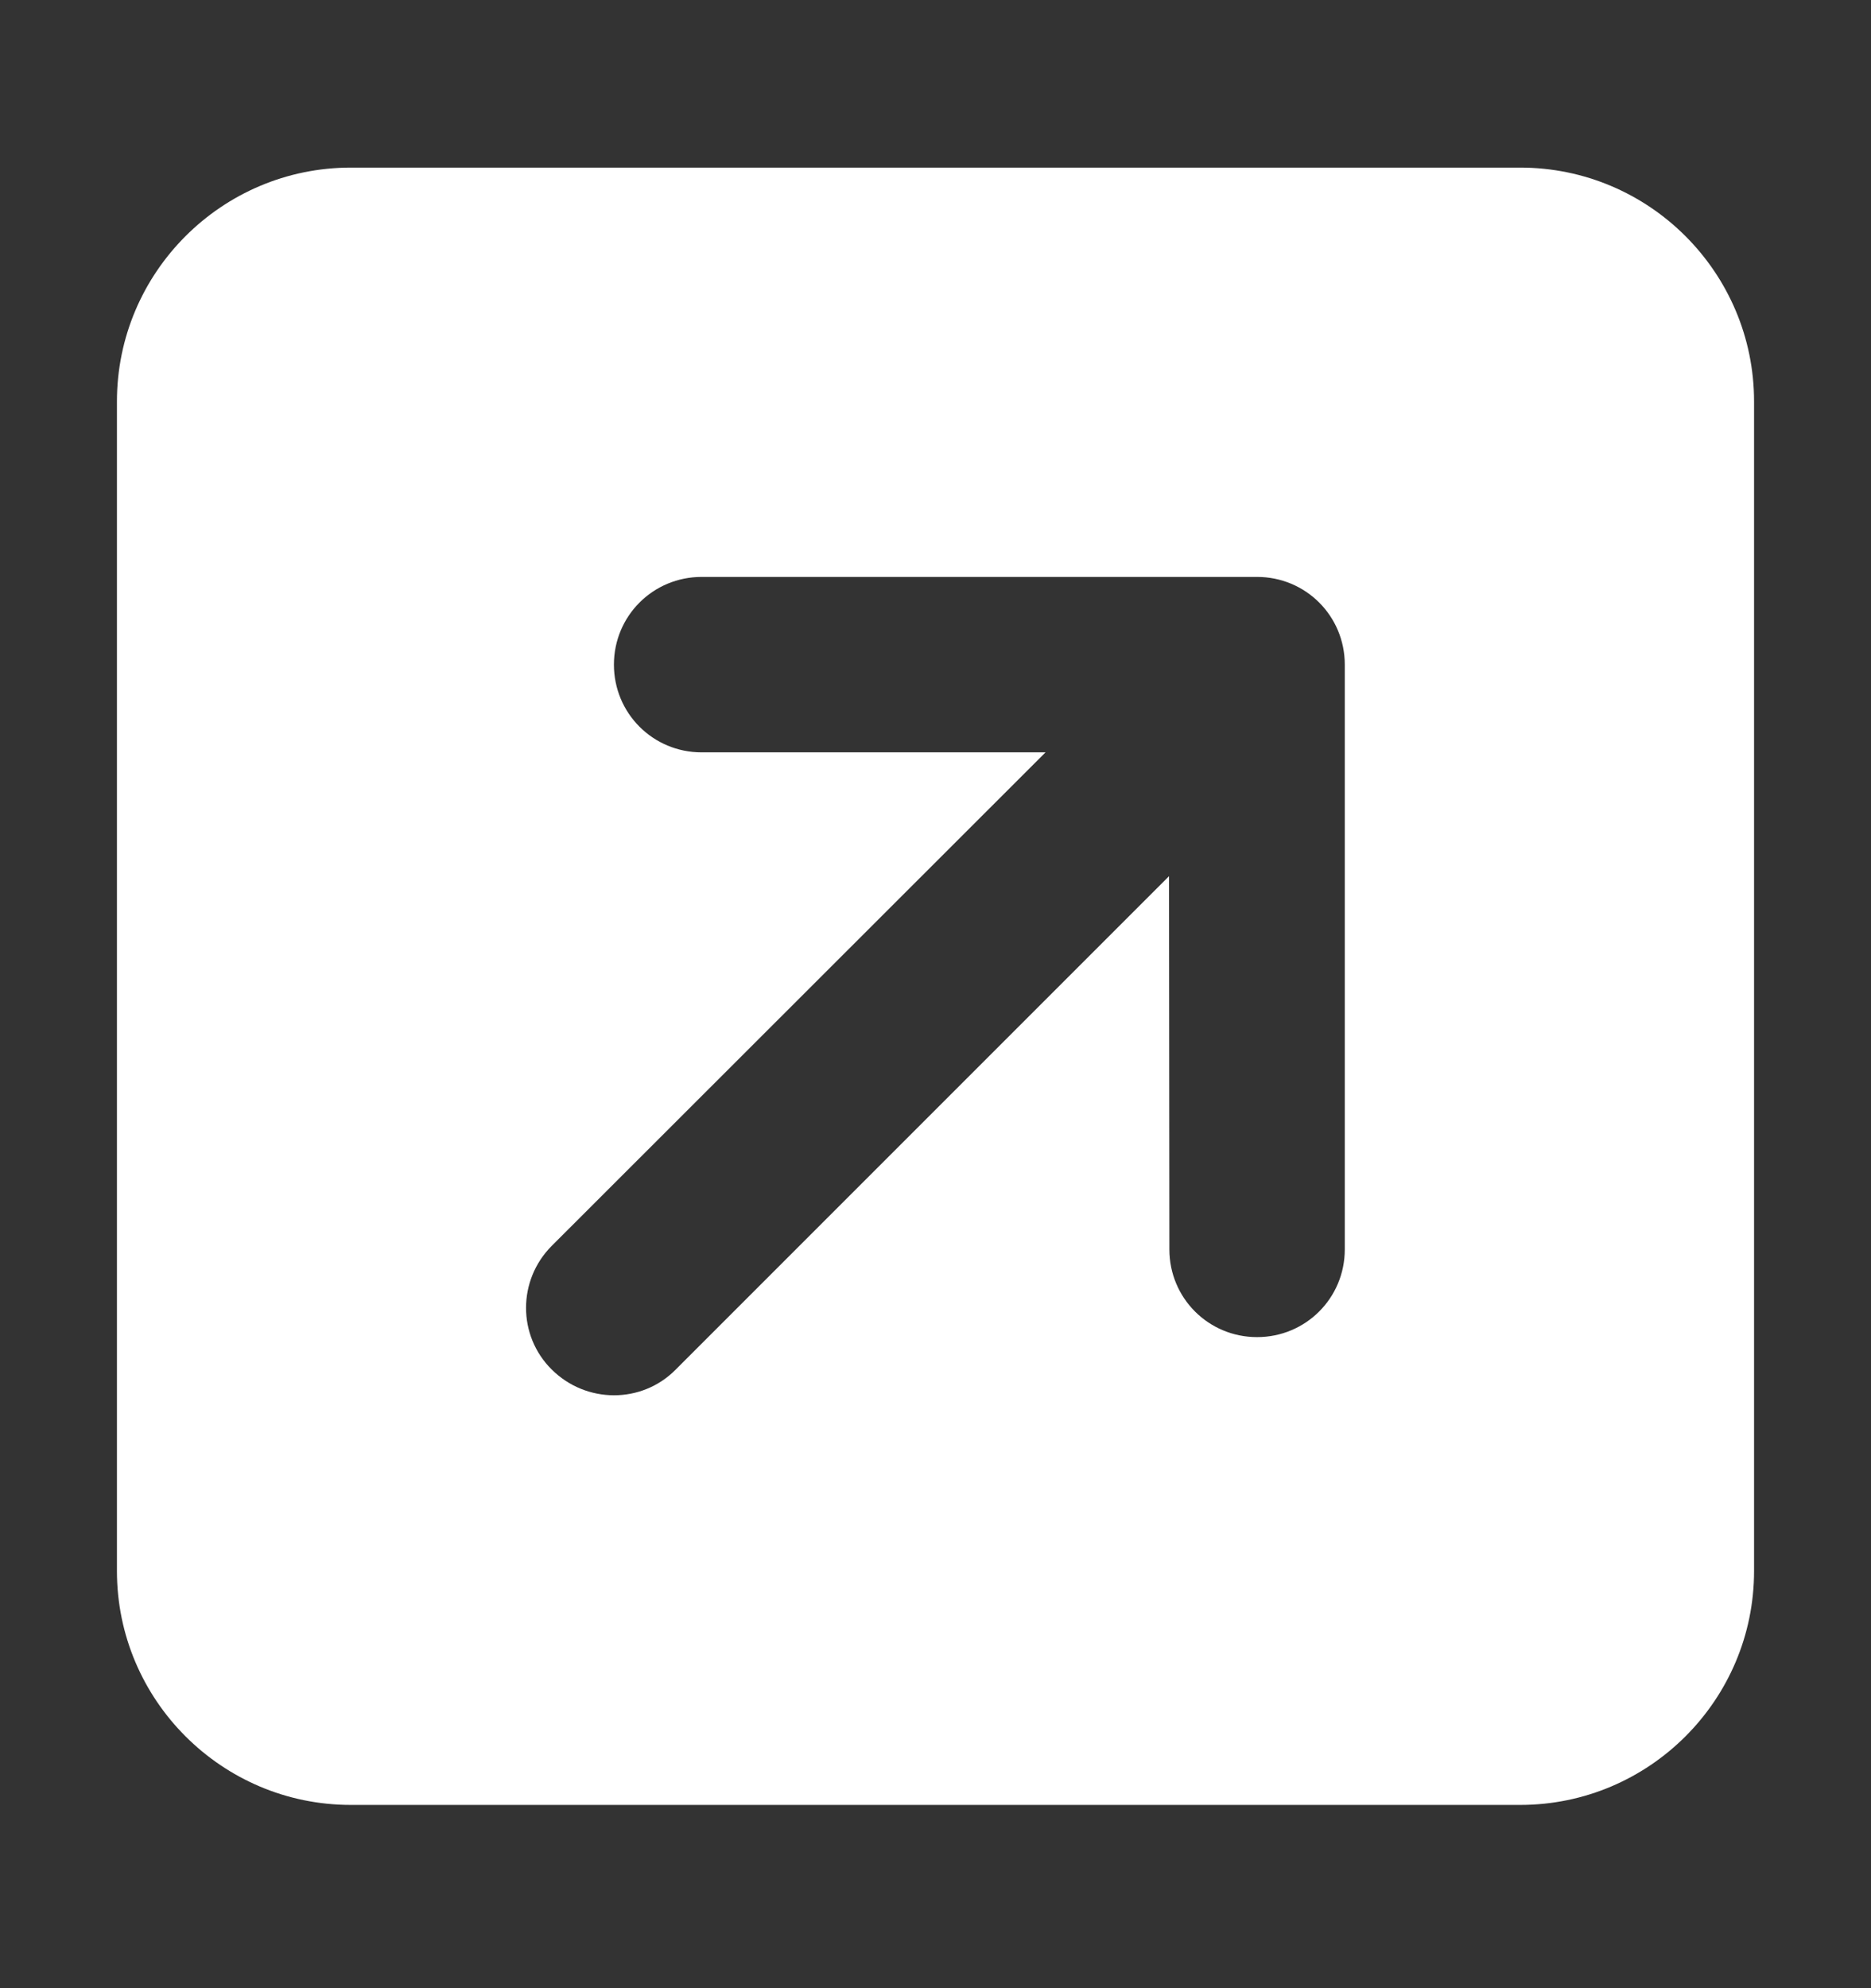 <svg width="16" height="17" viewBox="0 0 16 17" fill="none" xmlns="http://www.w3.org/2000/svg">
<rect x="0" y="0" width="16" height="17" fill="#333333" stroke="none"/>
<g id="icon-end">
<path id="Primary" d="M13 1.433C14.103 1.433 15 2.33 15 3.433V13.433C15 14.536 14.103 15.433 13 15.433H3C1.897 15.433 1 14.536 1 13.433V3.433C1 2.33 1.897 1.433 3 1.433H13ZM6 4.933C5.584 4.933 5.25 5.267 5.25 5.683C5.25 6.099 5.584 6.433 6 6.433H8.941L4.719 10.652C4.425 10.946 4.425 11.421 4.719 11.711C5.013 12.002 5.487 12.005 5.778 11.711L9.997 7.492L10 10.683C10 11.099 10.334 11.433 10.75 11.433C11.166 11.433 11.5 11.099 11.5 10.683V5.683C11.5 5.267 11.166 4.933 10.75 4.933H6Z" fill="white"/>
</g>
</svg>
